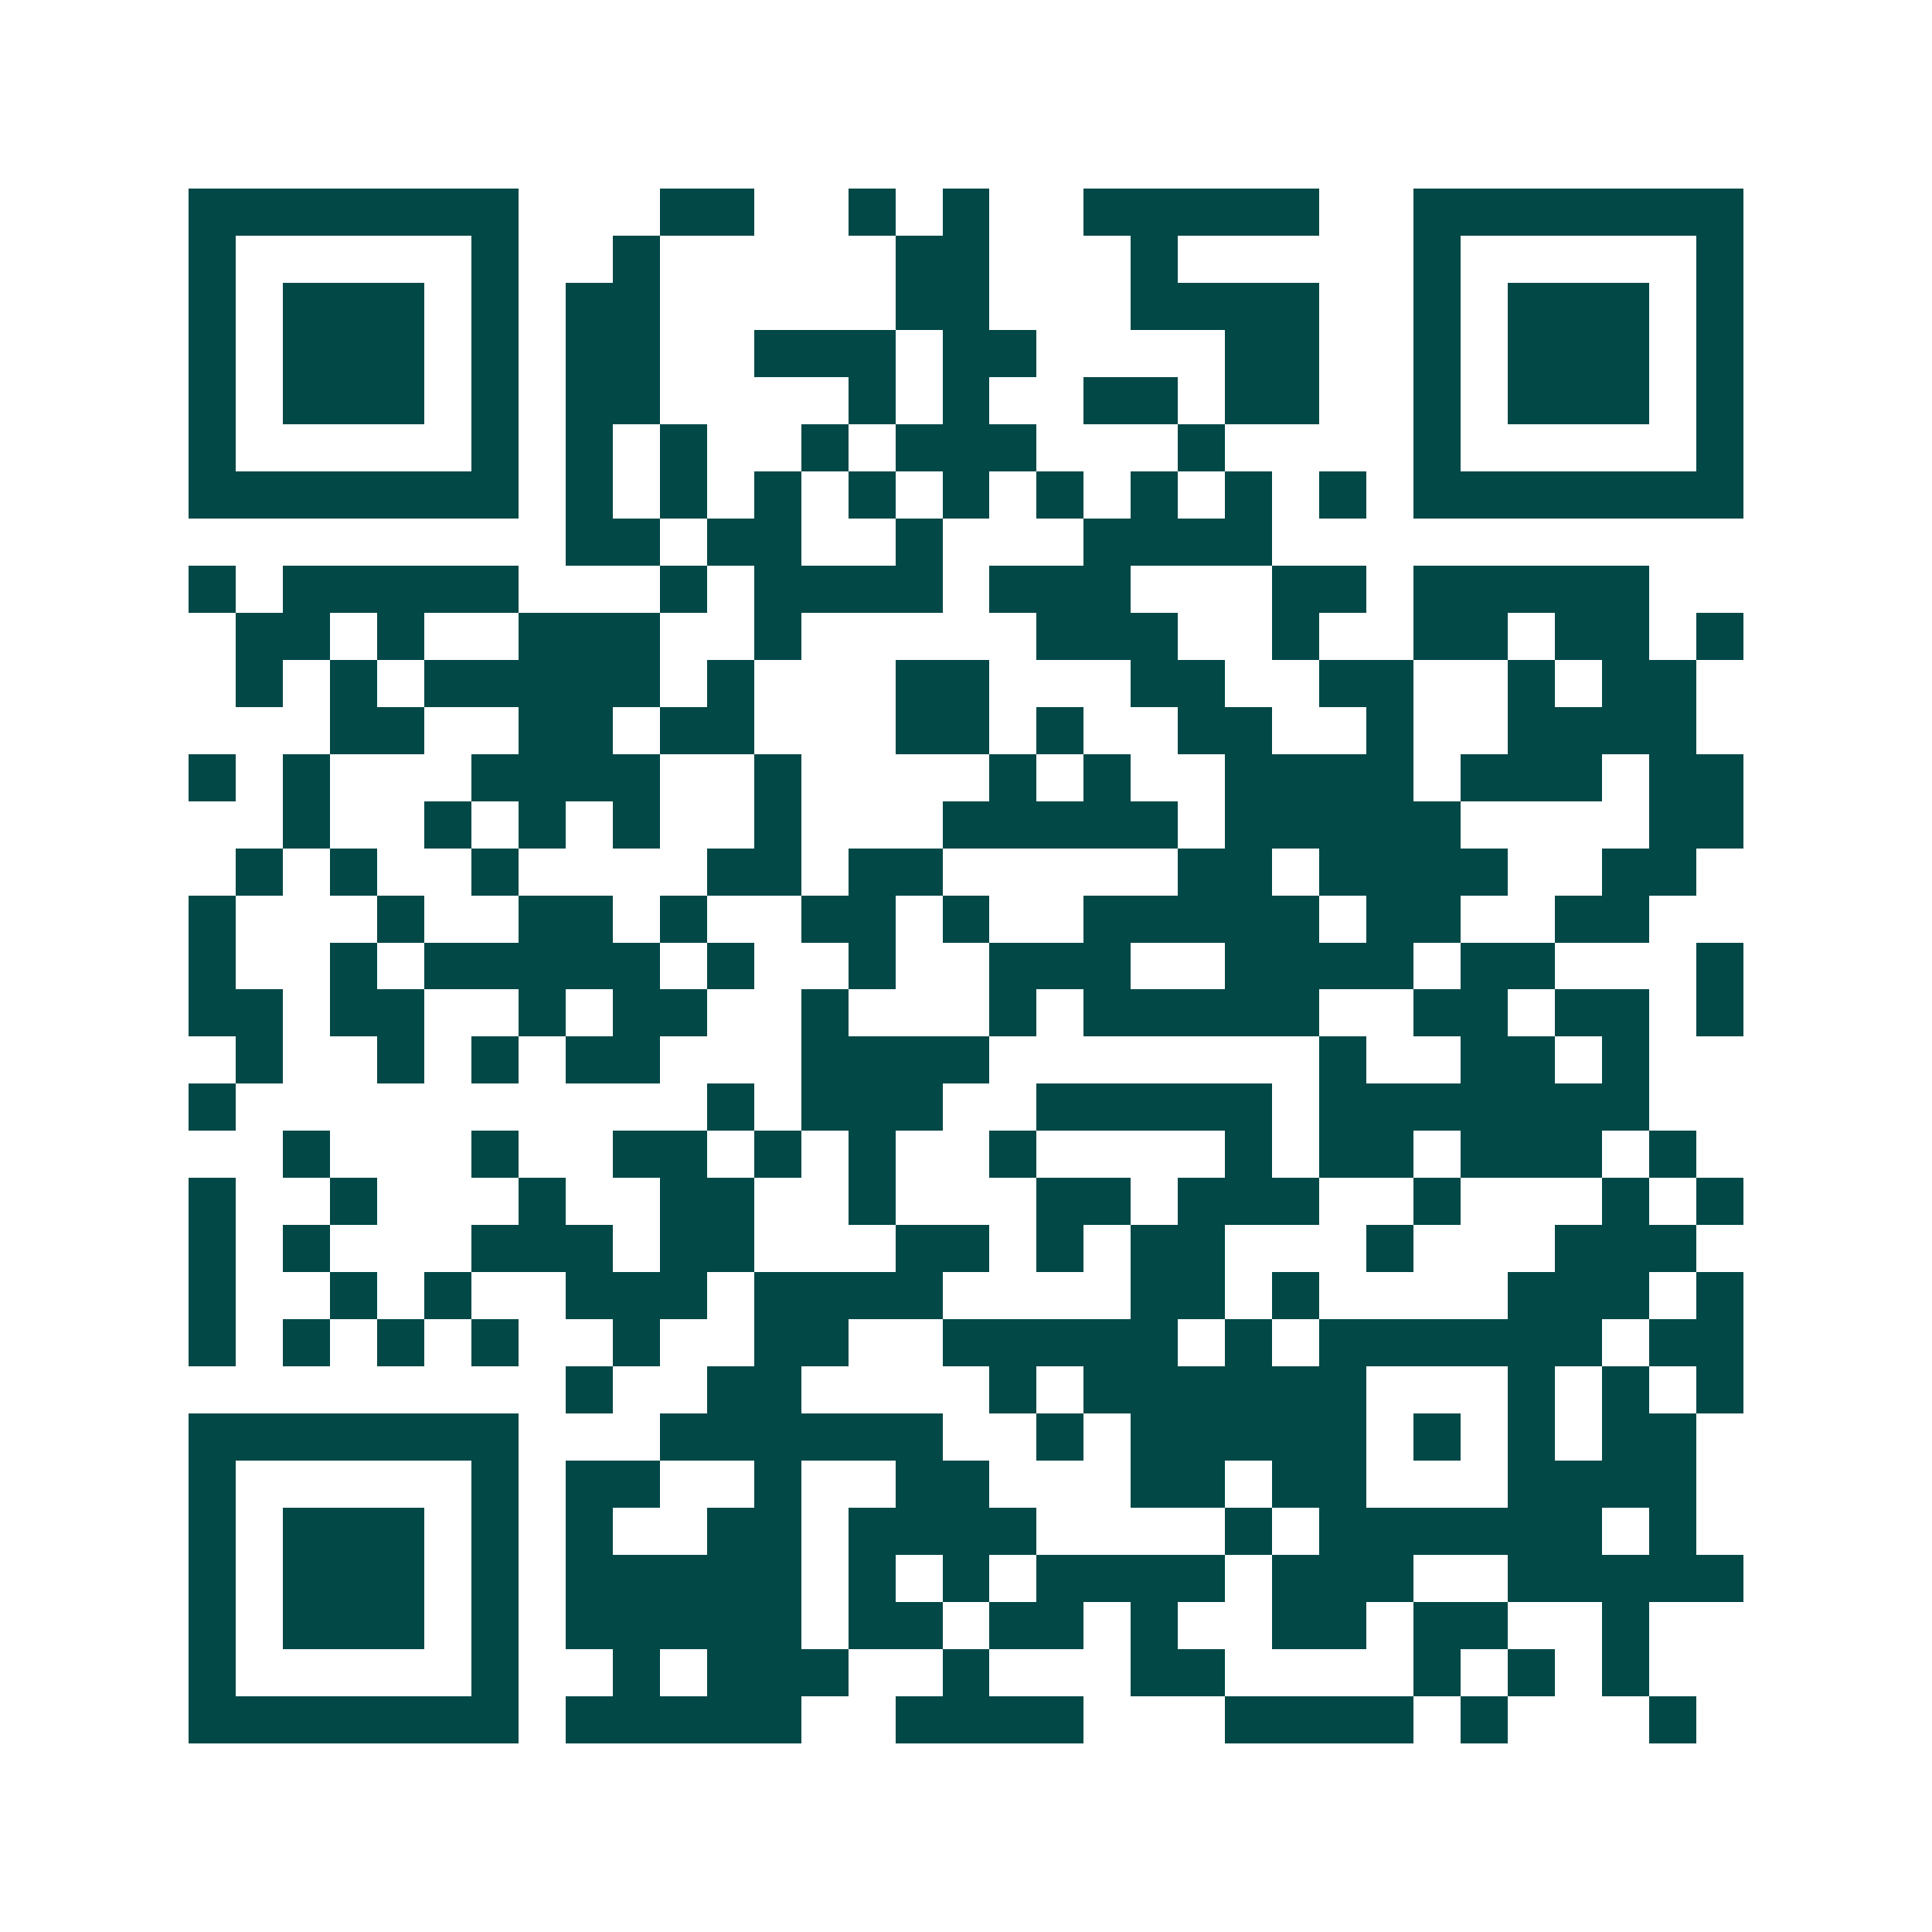 <svg xmlns="http://www.w3.org/2000/svg" width="200" height="200" viewBox="0 0 41 41" shape-rendering="crispEdges"><path fill="#ffffff" d="M0 0h41v41H0z"/><path stroke="#014847" d="M4 4.5h7m3 0h2m2 0h1m1 0h1m2 0h5m2 0h7M4 5.5h1m5 0h1m2 0h1m5 0h2m3 0h1m5 0h1m5 0h1M4 6.5h1m1 0h3m1 0h1m1 0h2m5 0h2m3 0h4m2 0h1m1 0h3m1 0h1M4 7.5h1m1 0h3m1 0h1m1 0h2m2 0h3m1 0h2m4 0h2m2 0h1m1 0h3m1 0h1M4 8.5h1m1 0h3m1 0h1m1 0h2m4 0h1m1 0h1m2 0h2m1 0h2m2 0h1m1 0h3m1 0h1M4 9.5h1m5 0h1m1 0h1m1 0h1m2 0h1m1 0h3m3 0h1m4 0h1m5 0h1M4 10.5h7m1 0h1m1 0h1m1 0h1m1 0h1m1 0h1m1 0h1m1 0h1m1 0h1m1 0h1m1 0h7M12 11.5h2m1 0h2m2 0h1m3 0h4M4 12.5h1m1 0h5m3 0h1m1 0h4m1 0h3m3 0h2m1 0h5M5 13.5h2m1 0h1m2 0h3m2 0h1m5 0h3m2 0h1m2 0h2m1 0h2m1 0h1M5 14.5h1m1 0h1m1 0h5m1 0h1m3 0h2m3 0h2m2 0h2m2 0h1m1 0h2M7 15.5h2m2 0h2m1 0h2m3 0h2m1 0h1m2 0h2m2 0h1m2 0h4M4 16.5h1m1 0h1m3 0h4m2 0h1m4 0h1m1 0h1m2 0h4m1 0h3m1 0h2M6 17.5h1m2 0h1m1 0h1m1 0h1m2 0h1m3 0h5m1 0h5m4 0h2M5 18.5h1m1 0h1m2 0h1m4 0h2m1 0h2m5 0h2m1 0h4m2 0h2M4 19.5h1m3 0h1m2 0h2m1 0h1m2 0h2m1 0h1m2 0h5m1 0h2m2 0h2M4 20.5h1m2 0h1m1 0h5m1 0h1m2 0h1m2 0h3m2 0h4m1 0h2m3 0h1M4 21.5h2m1 0h2m2 0h1m1 0h2m2 0h1m3 0h1m1 0h5m2 0h2m1 0h2m1 0h1M5 22.5h1m2 0h1m1 0h1m1 0h2m3 0h4m7 0h1m2 0h2m1 0h1M4 23.5h1m10 0h1m1 0h3m2 0h5m1 0h7M6 24.5h1m3 0h1m2 0h2m1 0h1m1 0h1m2 0h1m4 0h1m1 0h2m1 0h3m1 0h1M4 25.5h1m2 0h1m3 0h1m2 0h2m2 0h1m3 0h2m1 0h3m2 0h1m3 0h1m1 0h1M4 26.5h1m1 0h1m3 0h3m1 0h2m3 0h2m1 0h1m1 0h2m3 0h1m3 0h3M4 27.5h1m2 0h1m1 0h1m2 0h3m1 0h4m4 0h2m1 0h1m4 0h3m1 0h1M4 28.5h1m1 0h1m1 0h1m1 0h1m2 0h1m2 0h2m2 0h5m1 0h1m1 0h6m1 0h2M12 29.5h1m2 0h2m4 0h1m1 0h6m3 0h1m1 0h1m1 0h1M4 30.5h7m3 0h6m2 0h1m1 0h5m1 0h1m1 0h1m1 0h2M4 31.5h1m5 0h1m1 0h2m2 0h1m2 0h2m3 0h2m1 0h2m3 0h4M4 32.5h1m1 0h3m1 0h1m1 0h1m2 0h2m1 0h4m4 0h1m1 0h6m1 0h1M4 33.5h1m1 0h3m1 0h1m1 0h5m1 0h1m1 0h1m1 0h4m1 0h3m2 0h5M4 34.5h1m1 0h3m1 0h1m1 0h5m1 0h2m1 0h2m1 0h1m2 0h2m1 0h2m2 0h1M4 35.5h1m5 0h1m2 0h1m1 0h3m2 0h1m3 0h2m4 0h1m1 0h1m1 0h1M4 36.5h7m1 0h5m2 0h4m3 0h4m1 0h1m3 0h1"/></svg>
